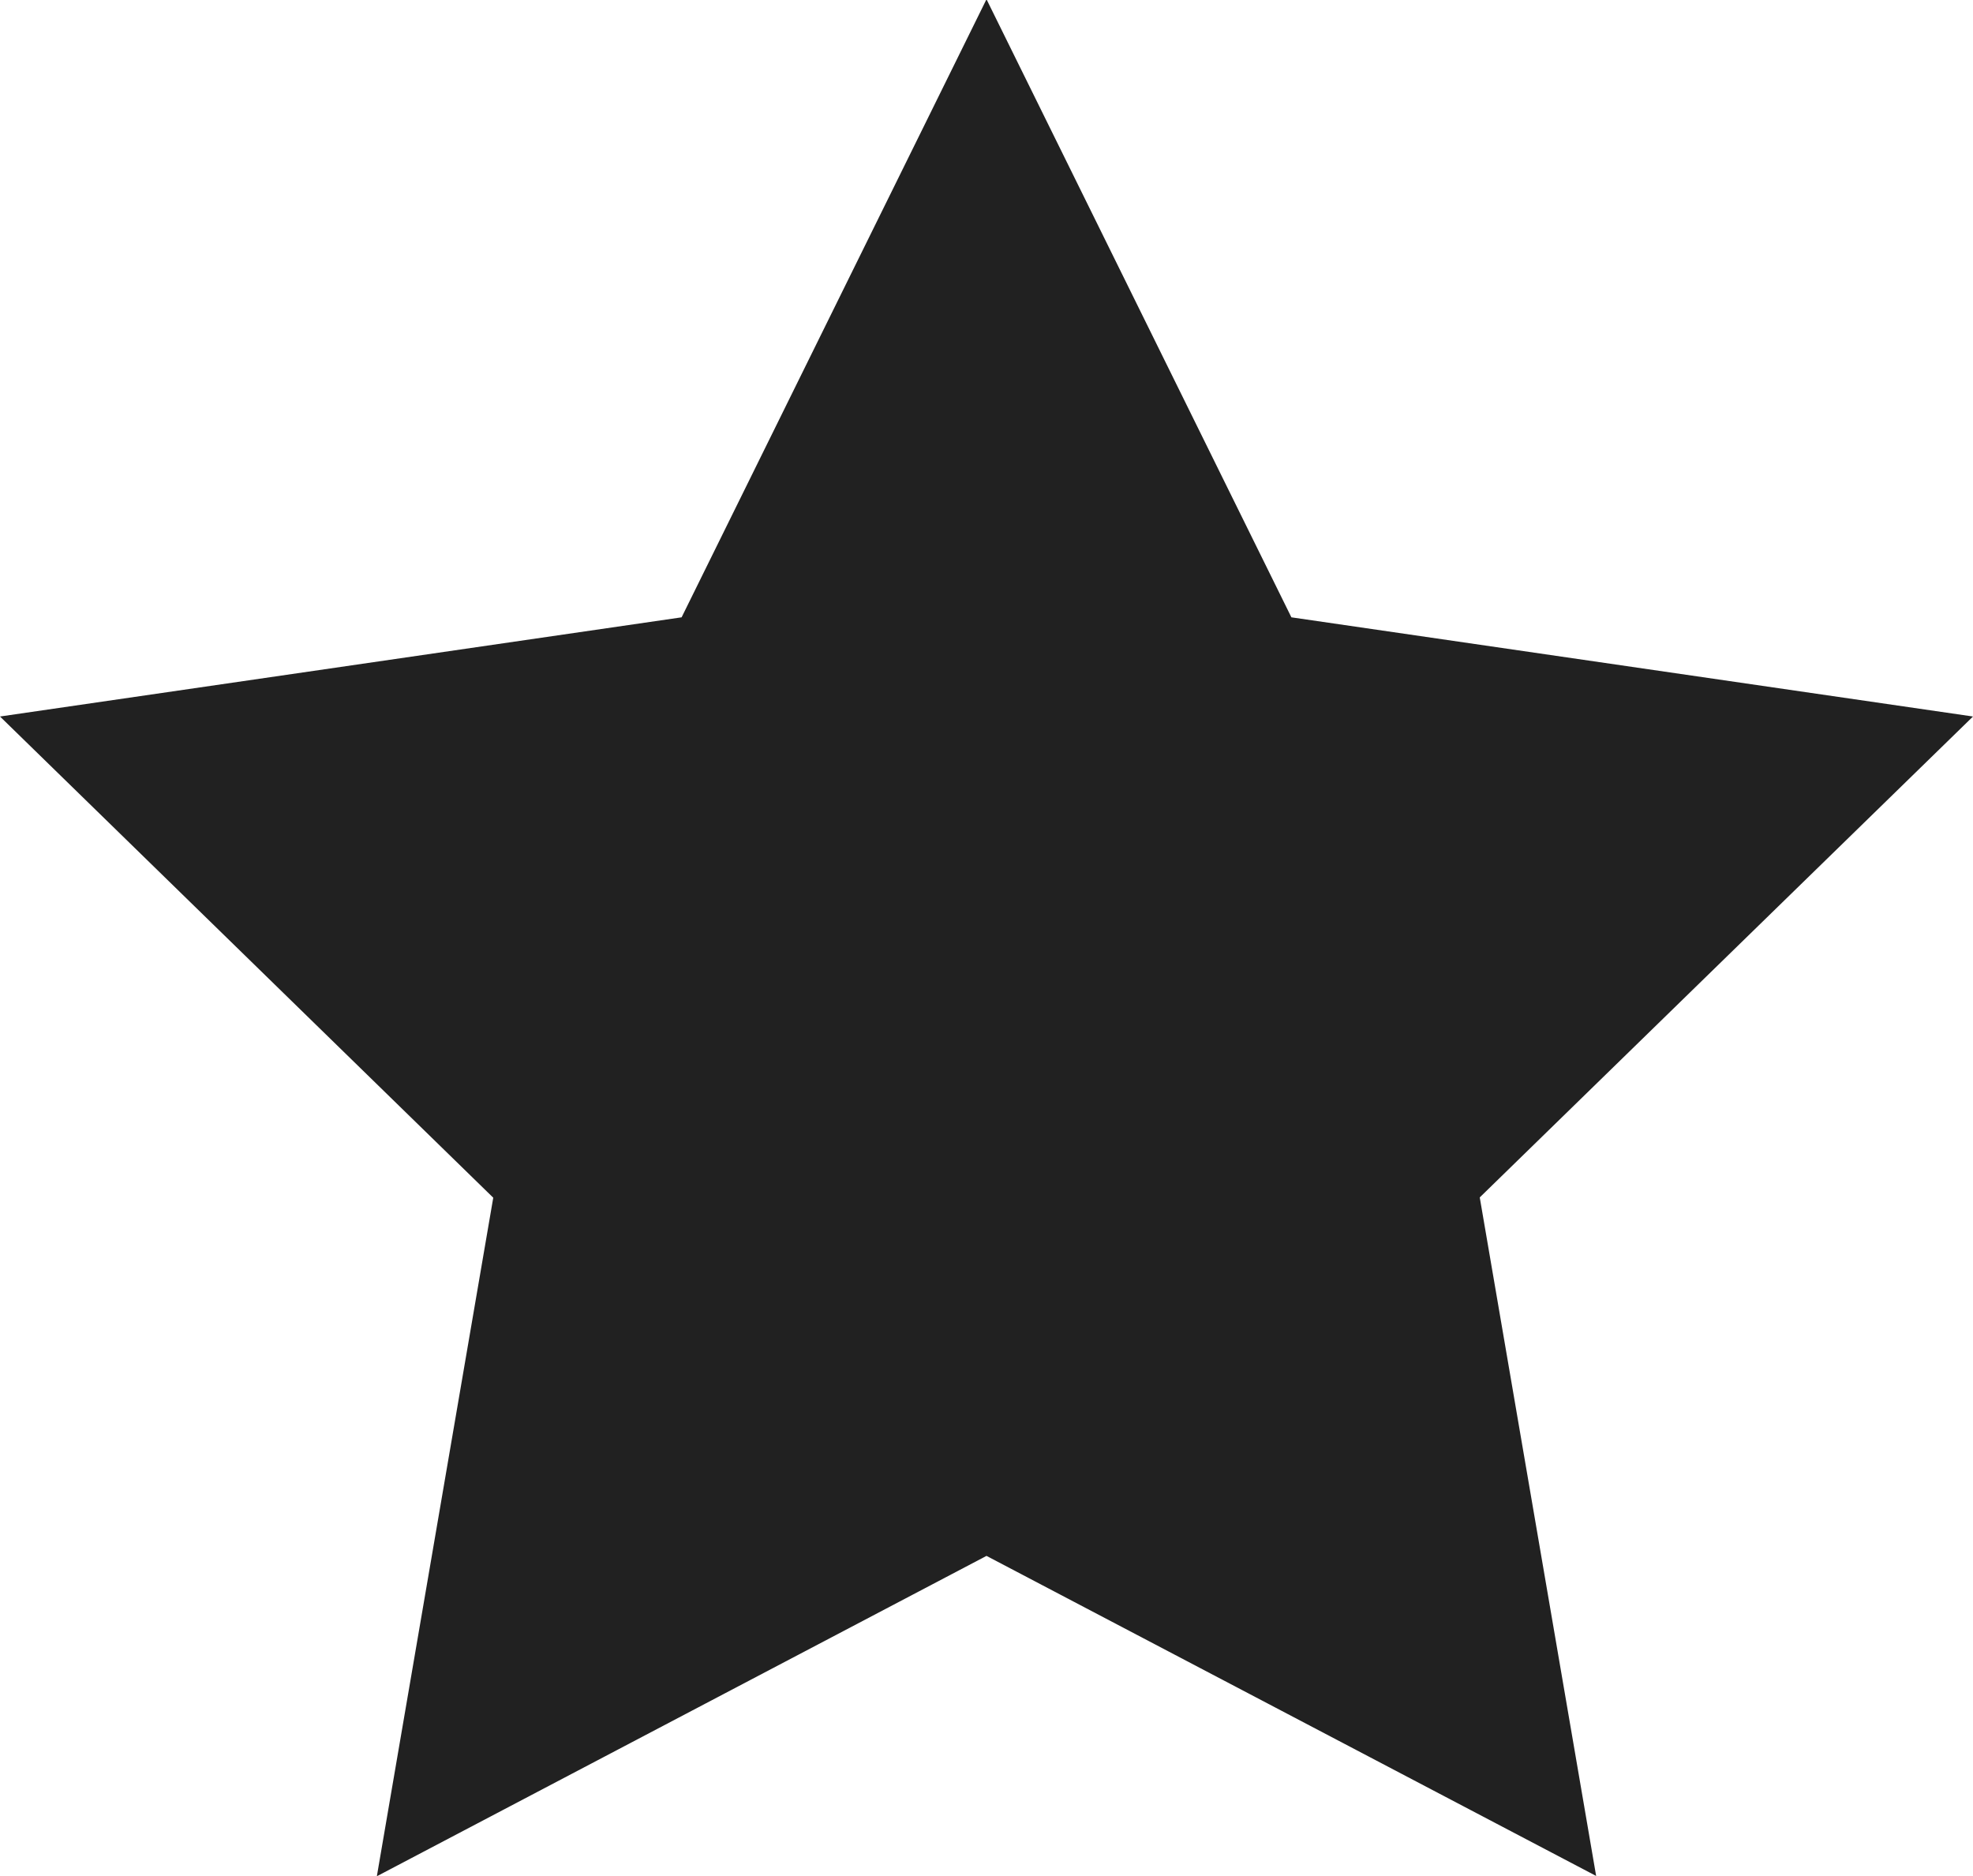 <svg xmlns="http://www.w3.org/2000/svg" width="13.408" height="12.751" viewBox="0 0 13.408 12.751">
  <path id="Star_Copy_4-2" data-name="Star Copy 4-2" d="M633.928,2062.573l-4.143,2.177.791-4.611-3.352-3.27,4.632-.674,2.072-4.2,2.072,4.2,4.632.674-3.352,3.268.791,4.611Z" transform="translate(-627.224 -2052)" fill="#212121"/>
</svg>
